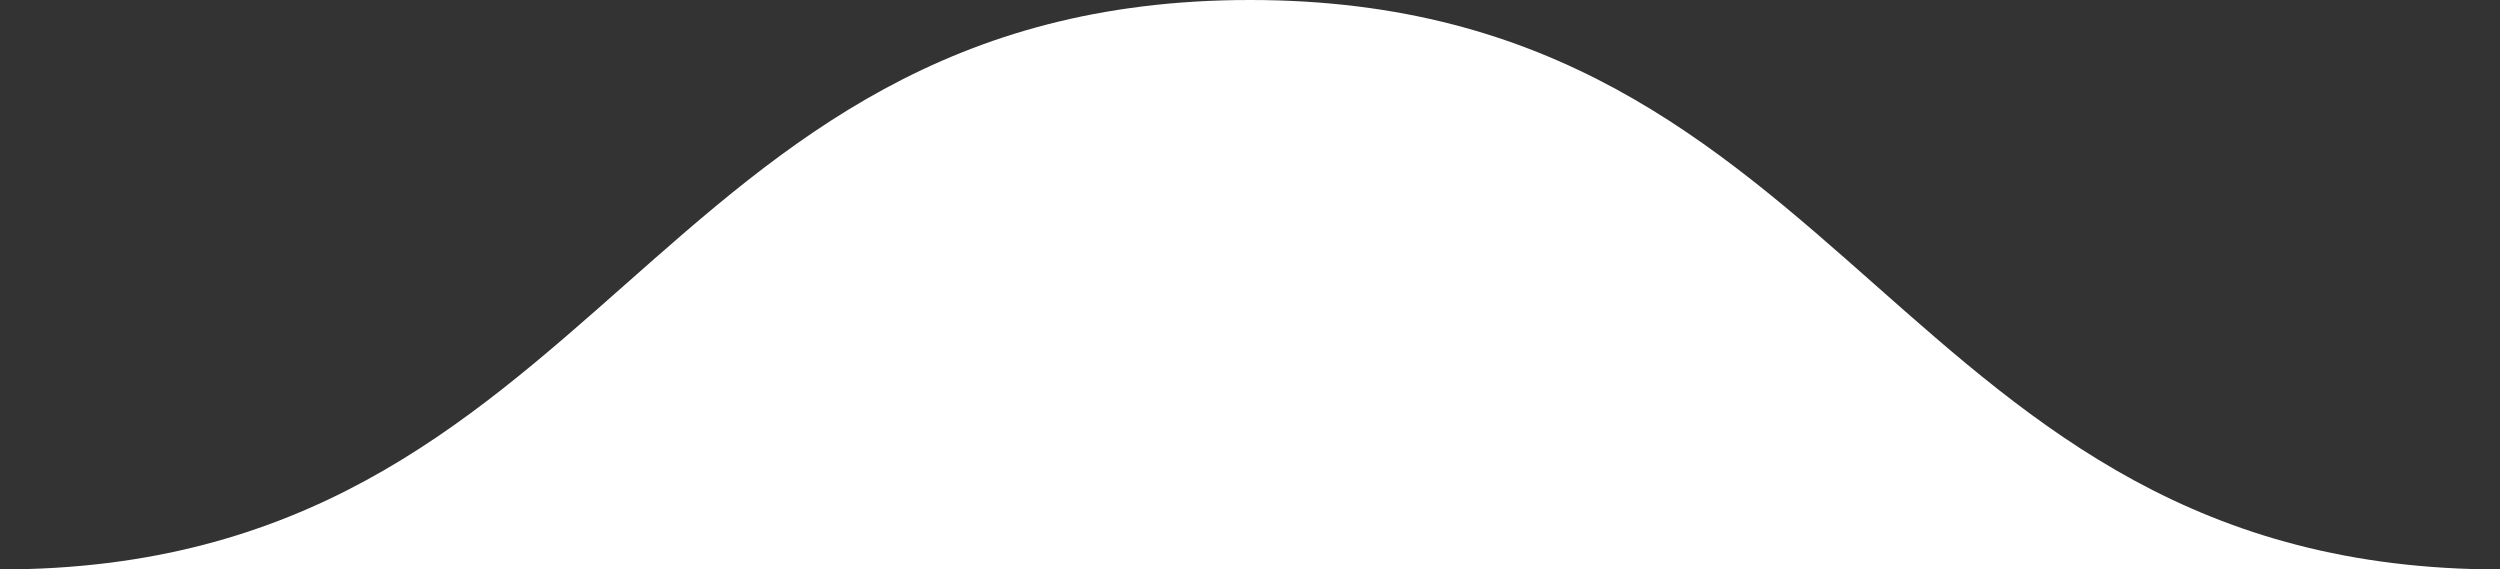 <?xml version="1.0" encoding="UTF-8"?> <svg xmlns="http://www.w3.org/2000/svg" width="180" height="41" viewBox="0 0 180 41" fill="none"><rect x="0" y="0" width="180" height="41" fill="#333333" stroke="none"/> <path d="M90 0C46.364 0 43.636 41 0 41H180C136.364 41 133.636 0 90 0Z" fill="white"></path> </svg> 